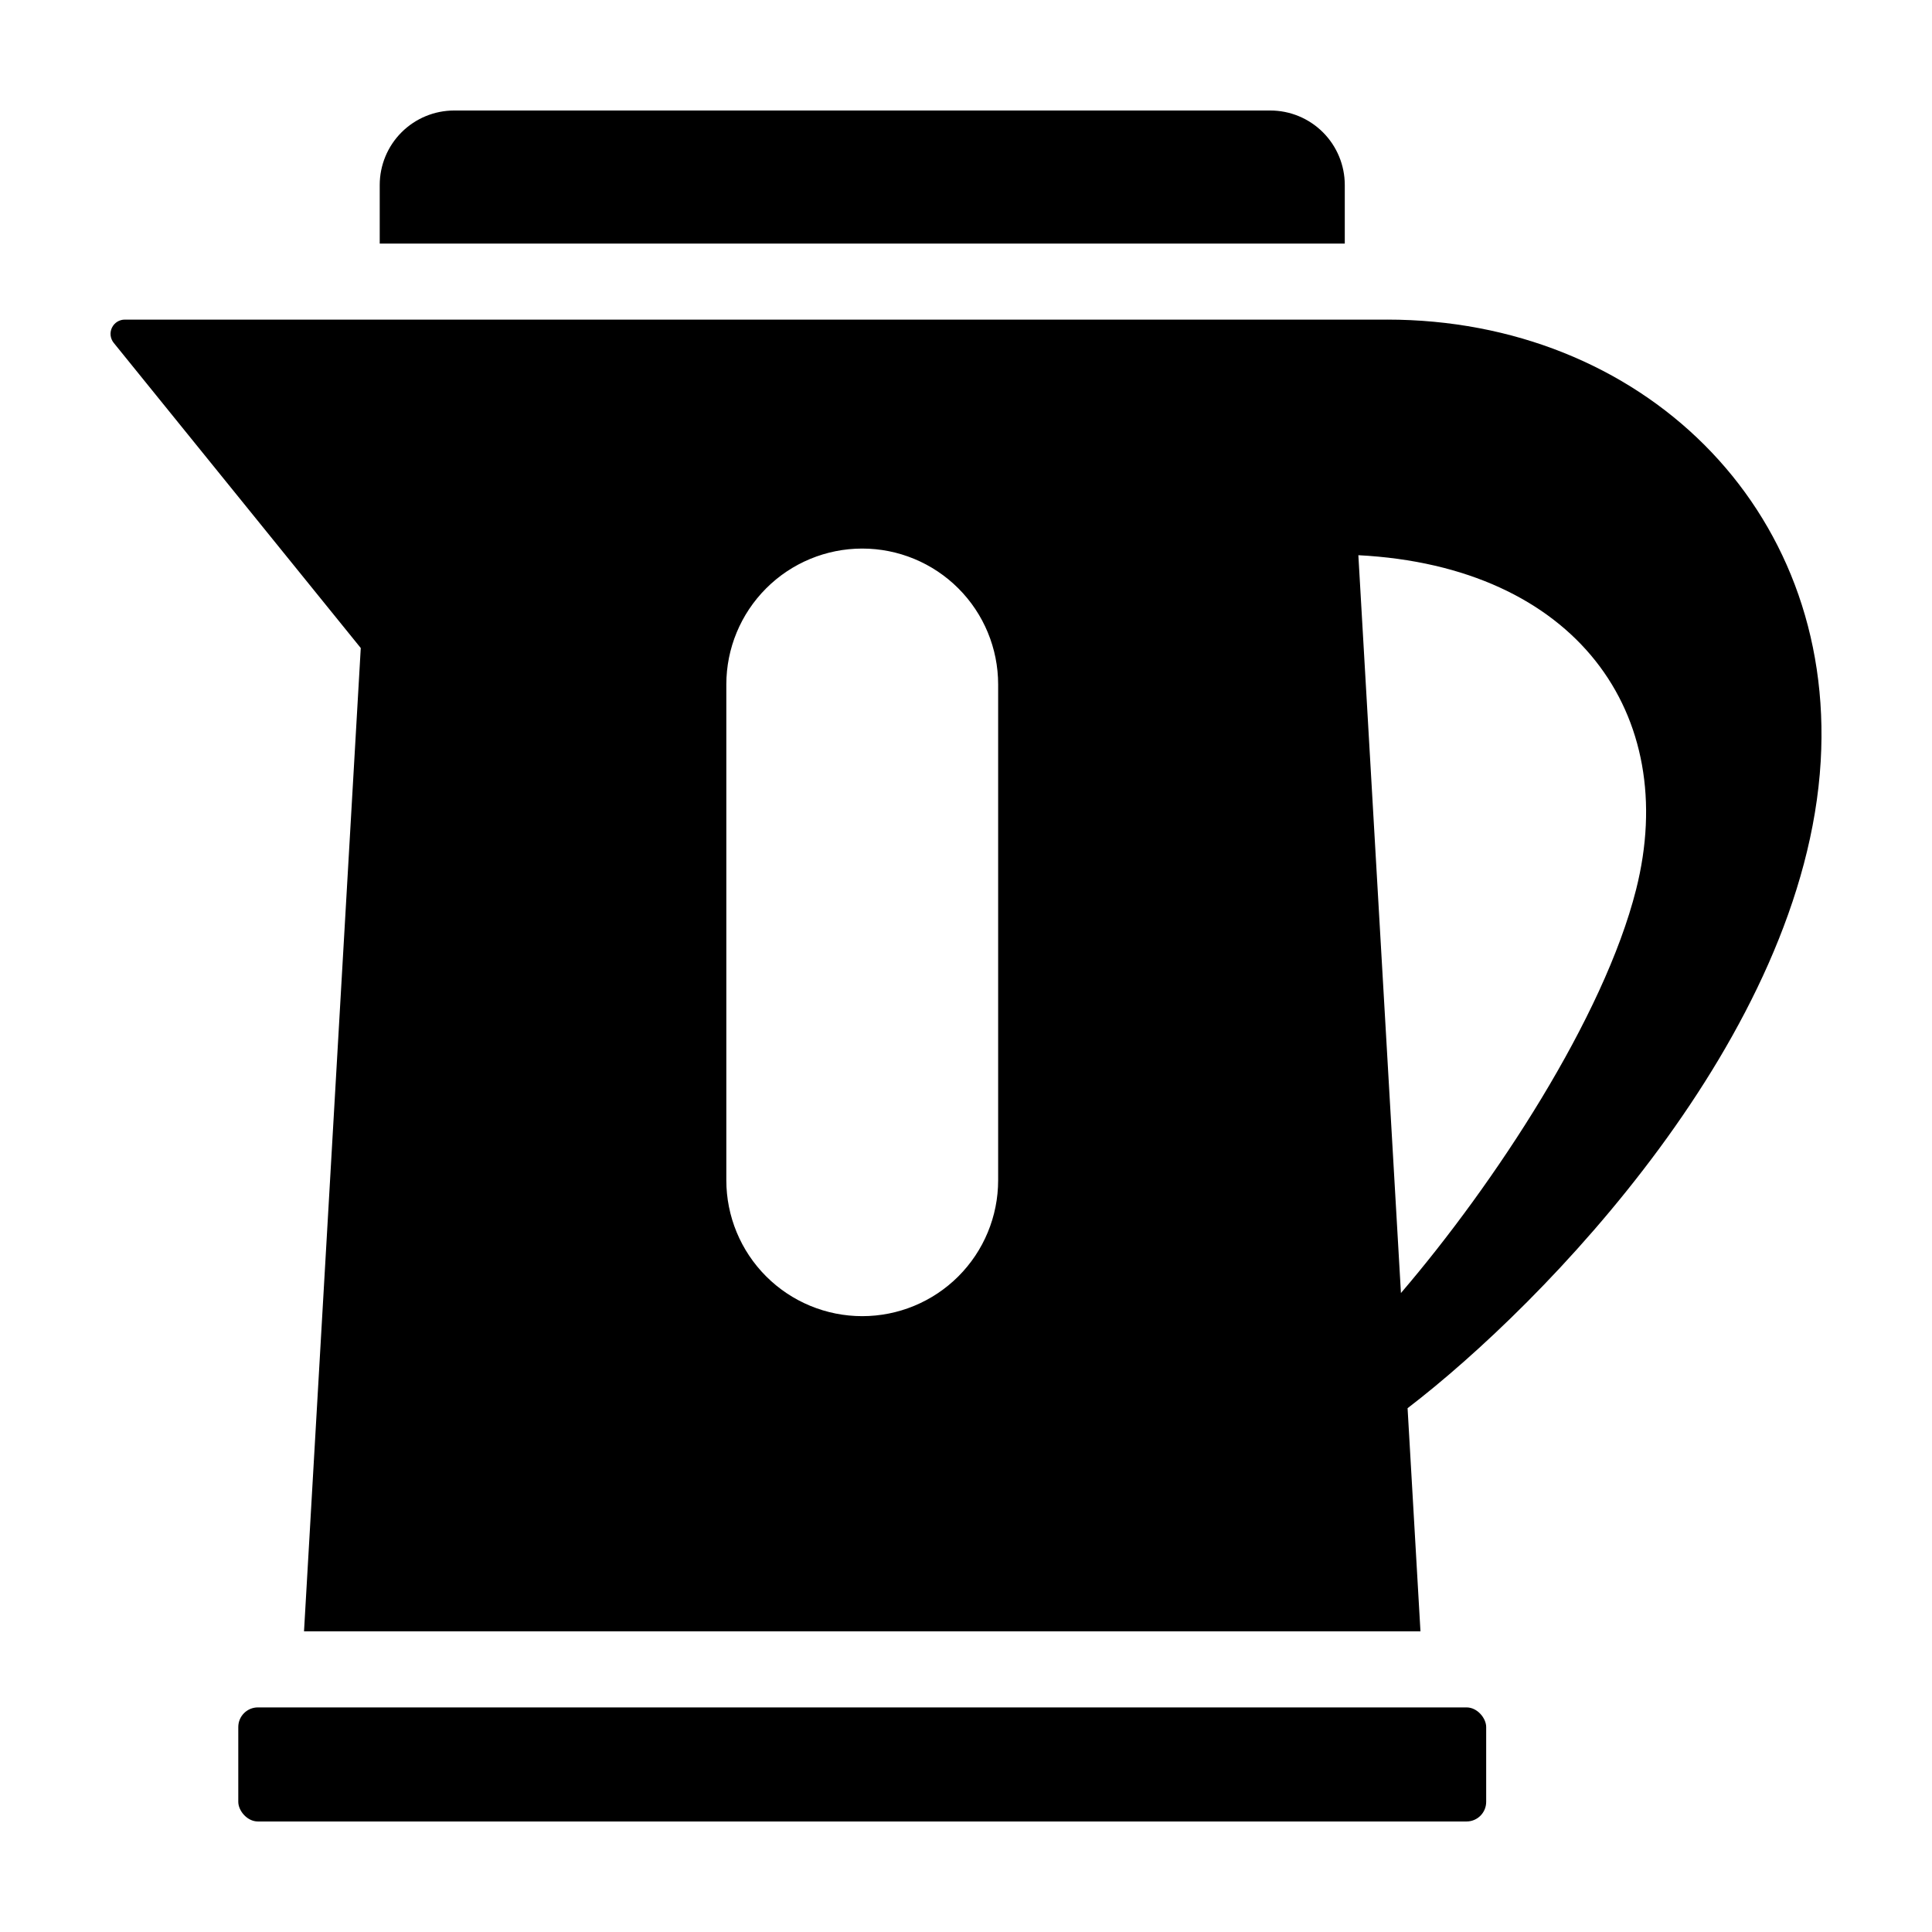 <?xml version="1.0" encoding="UTF-8"?>
<!-- Uploaded to: SVG Repo, www.svgrepo.com, Generator: SVG Repo Mixer Tools -->
<svg fill="#000000" width="800px" height="800px" version="1.1" viewBox="144 144 512 512" xmlns="http://www.w3.org/2000/svg">
 <g>
  <path d="m212.35 596.48h320.3c2.875 0 5.203 2.875 5.203 5.203v19.824c0 2.875-2.328 5.203-5.203 5.203h-320.3c-2.875 0-5.203-2.875-5.203-5.203v-19.824c0-2.875 2.328-5.203 5.203-5.203z"/>
  <path d="m244.63 193.03v15.52h255.75v-15.52c0-5.238-2.082-10.262-5.785-13.965s-8.727-5.781-13.961-5.781h-216.26c-5.238 0-10.262 2.078-13.965 5.781s-5.781 8.727-5.781 13.965z"/>
  <path d="m511.6 228.7h-334.53c-1.457 0-2.781 0.836-3.41 2.152-0.629 1.312-0.441 2.871 0.473 4.004l65.473 80.879-15.039 260.59h295.87l-3.414-59.137c36.031-27.574 105.2-98.605 109.48-171.42 3.965-67.551-47.852-117.07-114.9-117.07zm-103.08 228.08c0 9.551-3.793 18.715-10.547 25.469-6.758 6.754-15.918 10.547-25.469 10.547-9.555 0-18.715-3.793-25.469-10.547s-10.551-15.918-10.551-25.469v-131.39c0-9.551 3.797-18.711 10.551-25.465 6.754-6.758 15.914-10.551 25.469-10.551 9.551 0 18.711 3.793 25.469 10.551 6.754 6.754 10.547 15.914 10.547 25.465zm169.06-77.035c-8.57 33.938-37.48 77.906-62.316 106.92l-11.285-195.53c57.668 2.977 85.34 42.121 73.602 88.609z"/>
 </g>
</svg>